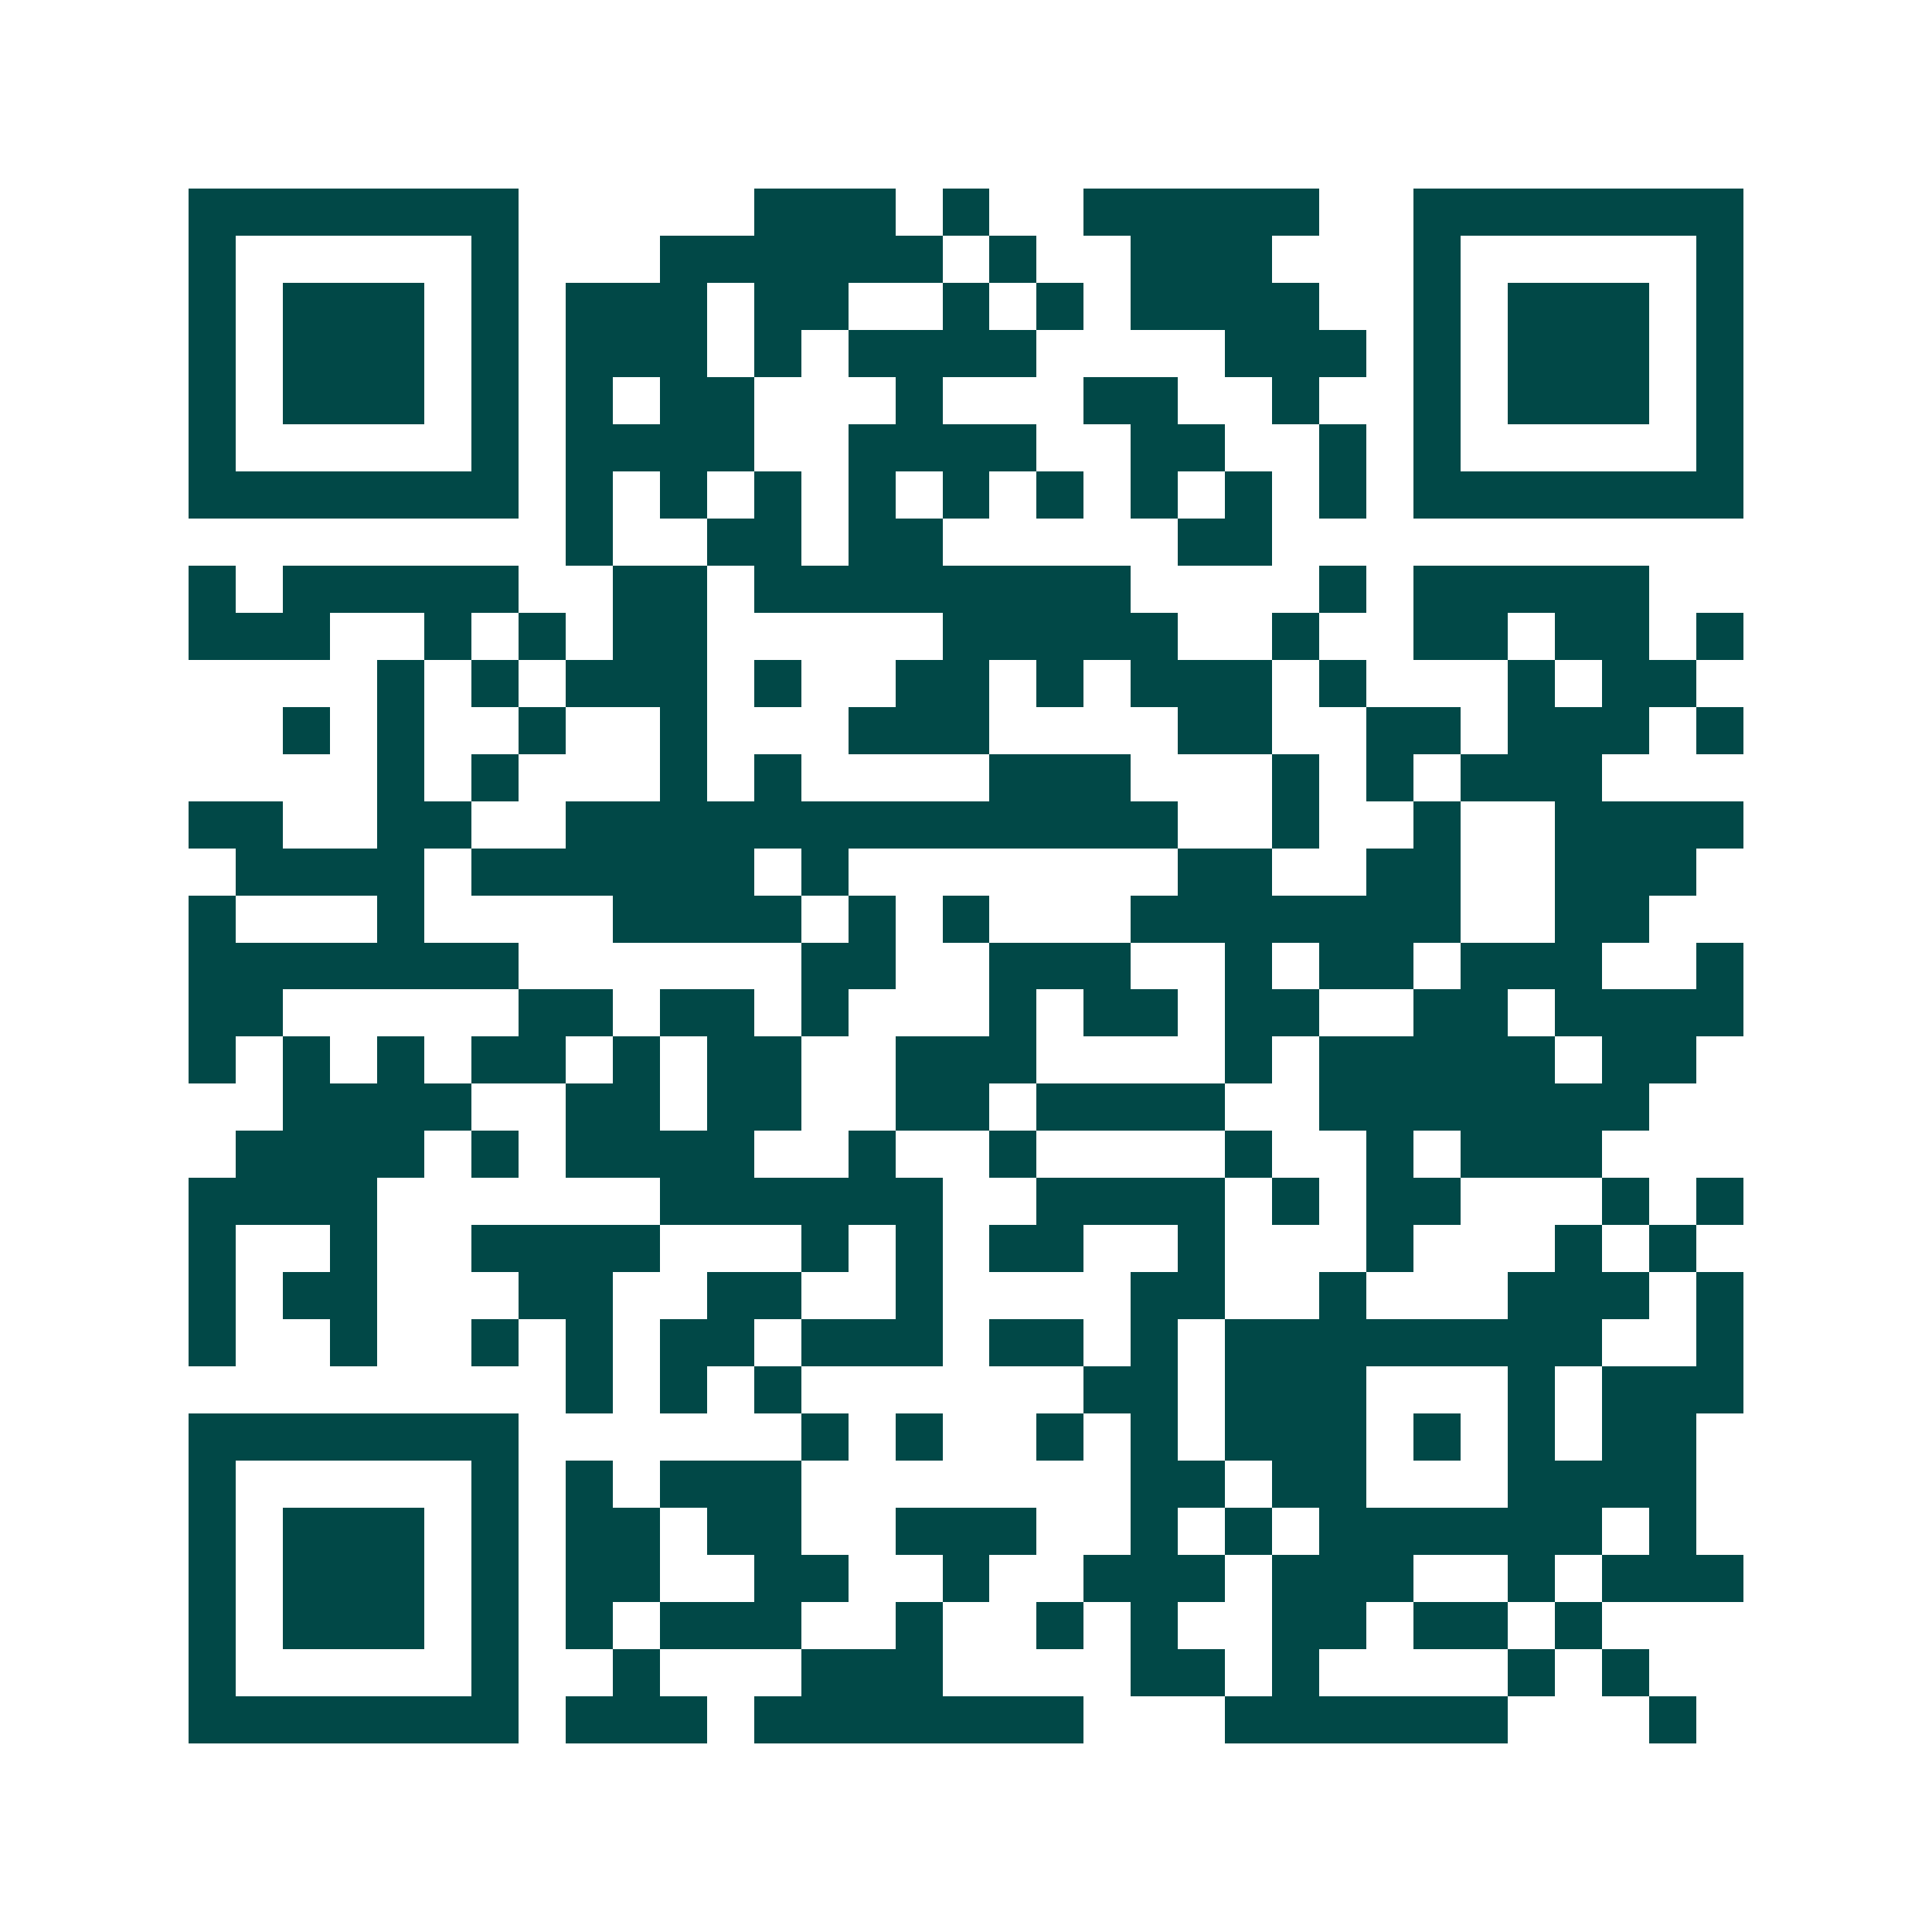 <svg xmlns="http://www.w3.org/2000/svg" width="200" height="200" viewBox="0 0 41 41" shape-rendering="crispEdges"><path fill="#ffffff" d="M0 0h41v41H0z"/><path stroke="#014847" d="M4 4.5h7m5 0h3m1 0h1m2 0h5m2 0h7M4 5.5h1m5 0h1m3 0h6m1 0h1m2 0h3m3 0h1m5 0h1M4 6.5h1m1 0h3m1 0h1m1 0h3m1 0h2m2 0h1m1 0h1m1 0h4m2 0h1m1 0h3m1 0h1M4 7.5h1m1 0h3m1 0h1m1 0h3m1 0h1m1 0h4m4 0h3m1 0h1m1 0h3m1 0h1M4 8.5h1m1 0h3m1 0h1m1 0h1m1 0h2m3 0h1m3 0h2m2 0h1m2 0h1m1 0h3m1 0h1M4 9.5h1m5 0h1m1 0h4m2 0h4m2 0h2m2 0h1m1 0h1m5 0h1M4 10.5h7m1 0h1m1 0h1m1 0h1m1 0h1m1 0h1m1 0h1m1 0h1m1 0h1m1 0h1m1 0h7M12 11.5h1m2 0h2m1 0h2m5 0h2M4 12.5h1m1 0h5m2 0h2m1 0h8m4 0h1m1 0h5M4 13.5h3m2 0h1m1 0h1m1 0h2m5 0h5m2 0h1m2 0h2m1 0h2m1 0h1M8 14.5h1m1 0h1m1 0h3m1 0h1m2 0h2m1 0h1m1 0h3m1 0h1m3 0h1m1 0h2M6 15.5h1m1 0h1m2 0h1m2 0h1m3 0h3m4 0h2m2 0h2m1 0h3m1 0h1M8 16.5h1m1 0h1m3 0h1m1 0h1m4 0h3m3 0h1m1 0h1m1 0h3M4 17.5h2m2 0h2m2 0h13m2 0h1m2 0h1m2 0h4M5 18.5h4m1 0h6m1 0h1m7 0h2m2 0h2m2 0h3M4 19.5h1m3 0h1m4 0h4m1 0h1m1 0h1m3 0h7m2 0h2M4 20.5h7m6 0h2m2 0h3m2 0h1m1 0h2m1 0h3m2 0h1M4 21.5h2m5 0h2m1 0h2m1 0h1m3 0h1m1 0h2m1 0h2m2 0h2m1 0h4M4 22.5h1m1 0h1m1 0h1m1 0h2m1 0h1m1 0h2m2 0h3m4 0h1m1 0h5m1 0h2M6 23.5h4m2 0h2m1 0h2m2 0h2m1 0h4m2 0h7M5 24.5h4m1 0h1m1 0h4m2 0h1m2 0h1m4 0h1m2 0h1m1 0h3M4 25.5h4m6 0h6m2 0h4m1 0h1m1 0h2m3 0h1m1 0h1M4 26.5h1m2 0h1m2 0h4m3 0h1m1 0h1m1 0h2m2 0h1m3 0h1m3 0h1m1 0h1M4 27.5h1m1 0h2m3 0h2m2 0h2m2 0h1m4 0h2m2 0h1m3 0h3m1 0h1M4 28.5h1m2 0h1m2 0h1m1 0h1m1 0h2m1 0h3m1 0h2m1 0h1m1 0h8m2 0h1M12 29.5h1m1 0h1m1 0h1m6 0h2m1 0h3m3 0h1m1 0h3M4 30.5h7m6 0h1m1 0h1m2 0h1m1 0h1m1 0h3m1 0h1m1 0h1m1 0h2M4 31.5h1m5 0h1m1 0h1m1 0h3m7 0h2m1 0h2m3 0h4M4 32.5h1m1 0h3m1 0h1m1 0h2m1 0h2m2 0h3m2 0h1m1 0h1m1 0h6m1 0h1M4 33.5h1m1 0h3m1 0h1m1 0h2m2 0h2m2 0h1m2 0h3m1 0h3m2 0h1m1 0h3M4 34.5h1m1 0h3m1 0h1m1 0h1m1 0h3m2 0h1m2 0h1m1 0h1m2 0h2m1 0h2m1 0h1M4 35.5h1m5 0h1m2 0h1m3 0h3m4 0h2m1 0h1m4 0h1m1 0h1M4 36.5h7m1 0h3m1 0h7m3 0h6m3 0h1"/></svg>
